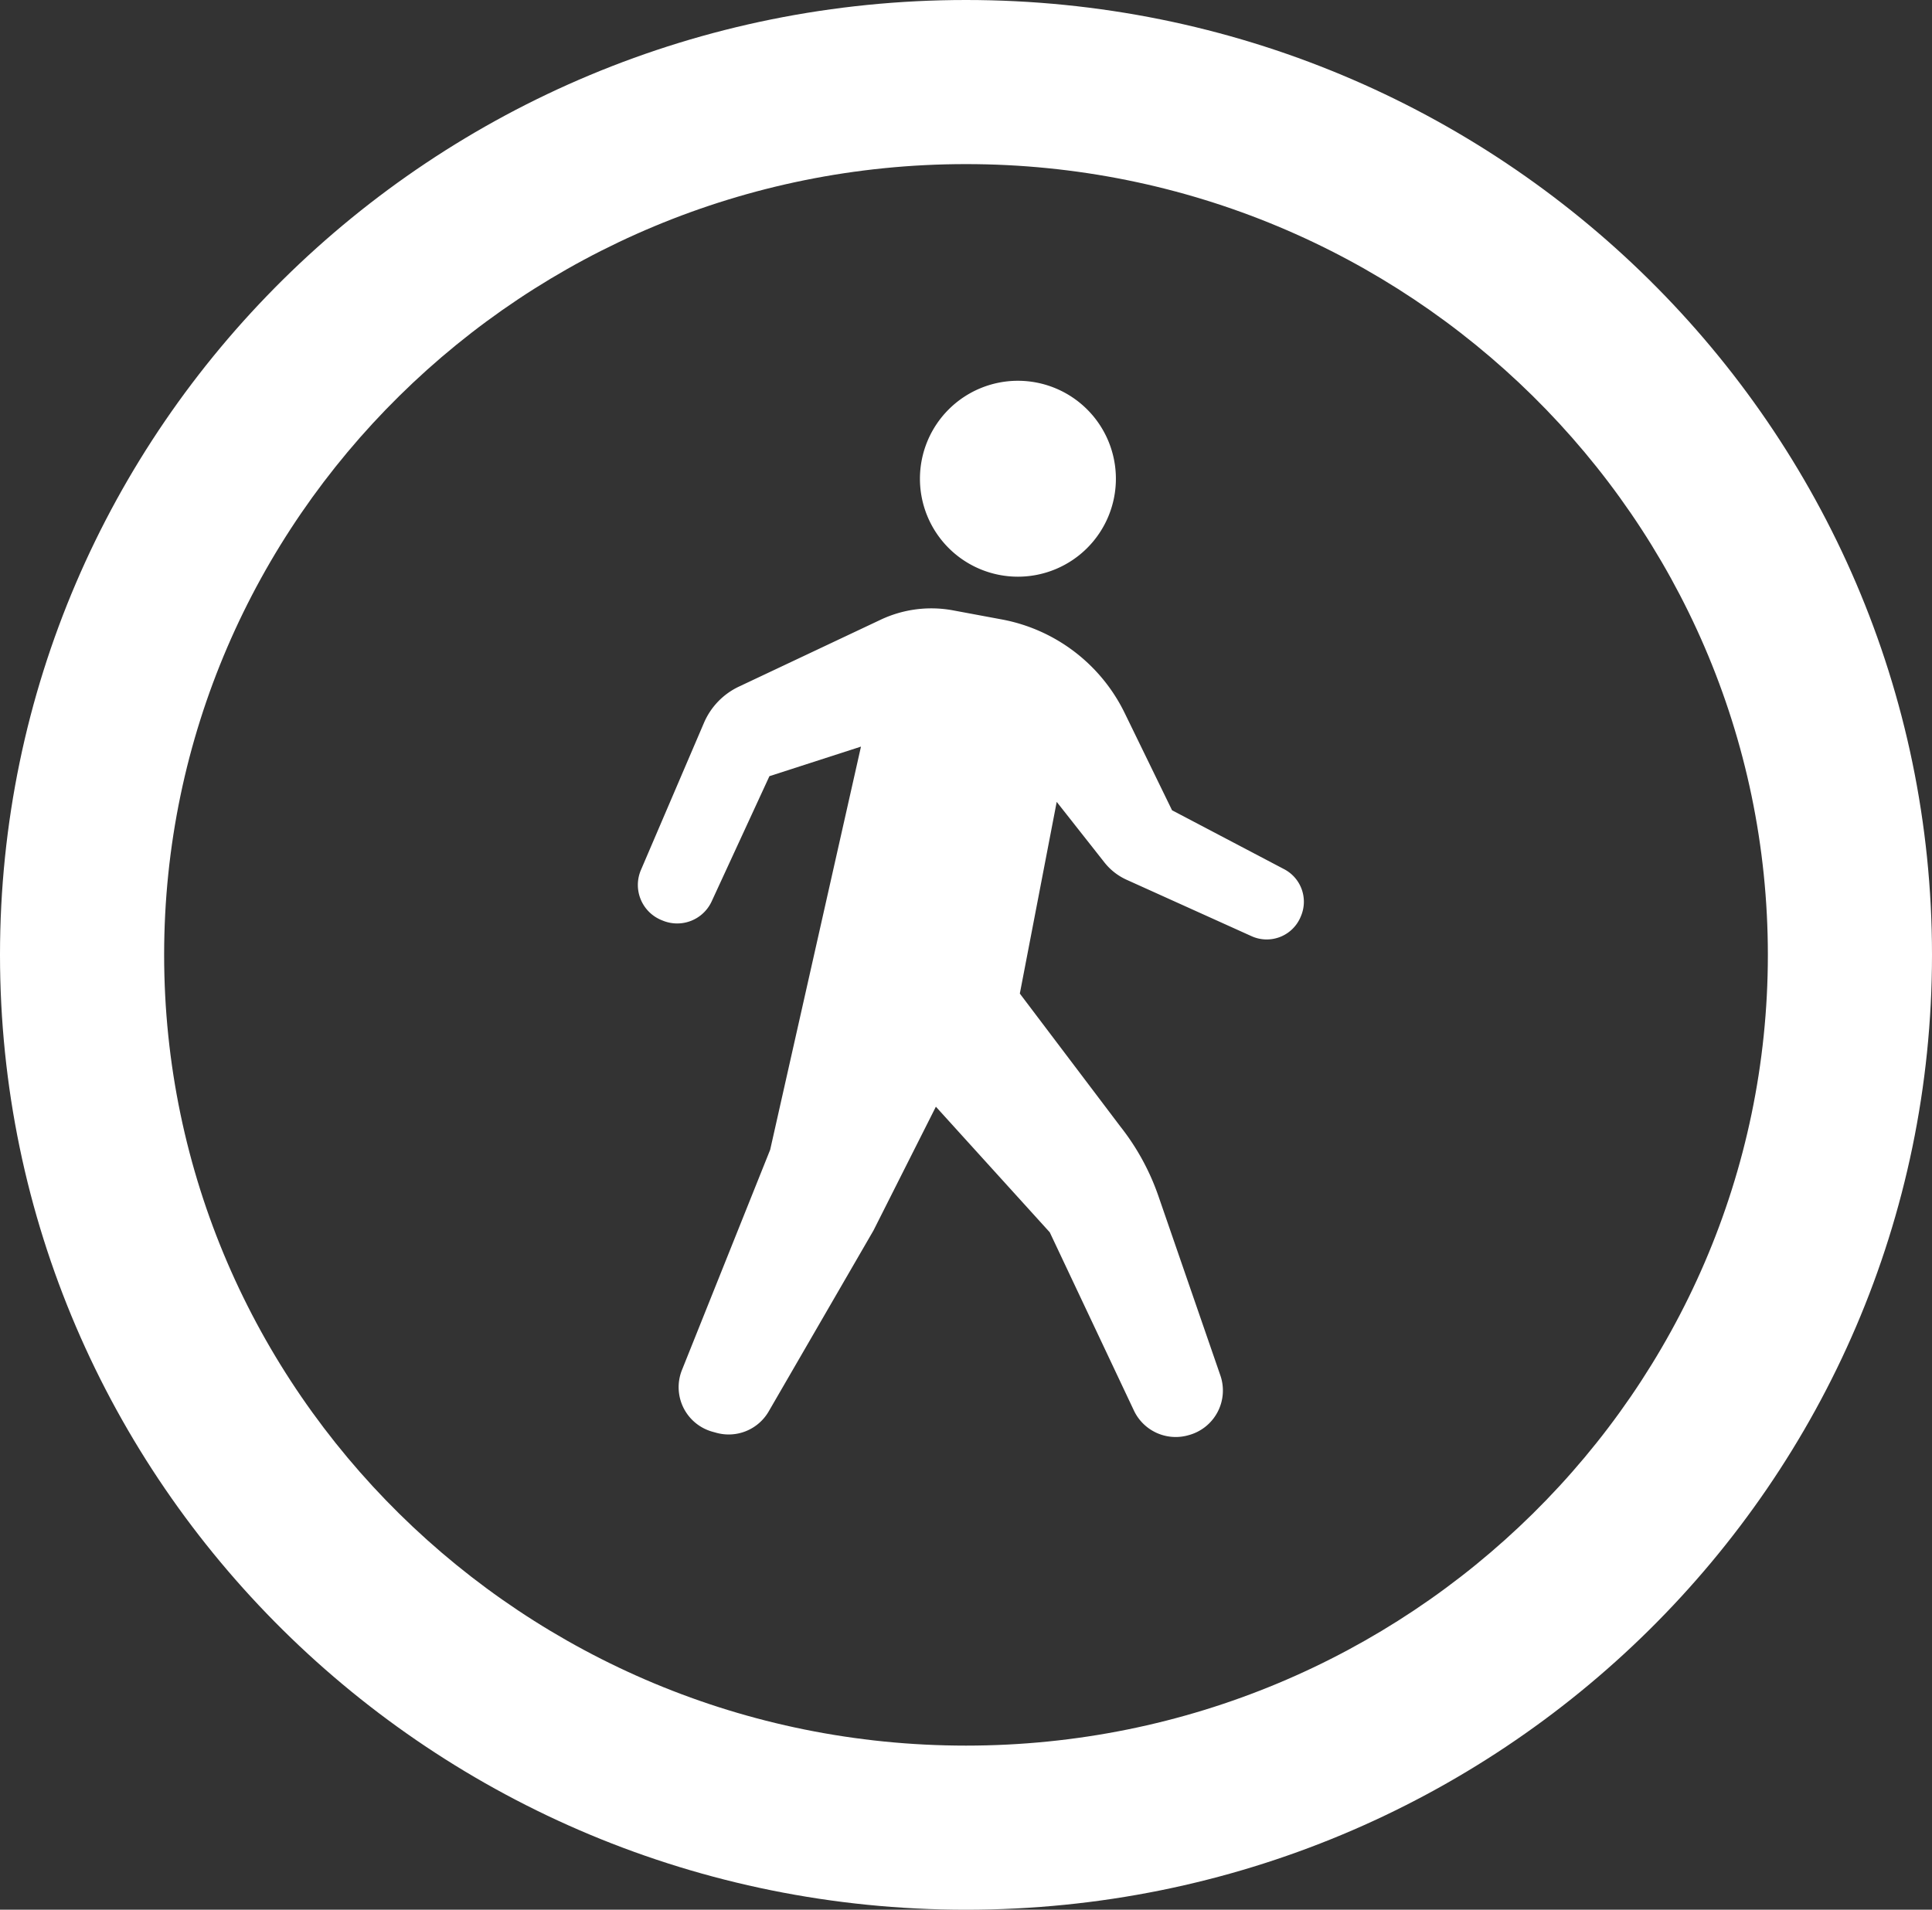 <svg xmlns="http://www.w3.org/2000/svg" viewBox="0 0 117.036 115.708"><rect x="0" y="0" width="117.036" height="115.708" fill="#333333" stroke="none"/><defs><style>.cls-1{fill:#fff;}</style></defs><g id="レイヤー_2" data-name="レイヤー 2"><g id="レイヤー_2-2" data-name="レイヤー 2"><path class="cls-1" d="M58.518,9.943c26.784,0,48.575,21.493,48.575,47.911S85.3,105.765,58.518,105.765,9.943,84.272,9.943,57.854,31.734,9.943,58.518,9.943m0-9.943C26.2,0,0,25.9,0,57.854s26.2,57.854,58.518,57.854,58.518-25.9,58.518-57.854S90.836,0,58.518,0Z"/><path class="cls-1" d="M61.663,34.941a5.935,5.935,0,1,0-5.935-5.936A5.935,5.935,0,0,0,61.663,34.941Z"/><path class="cls-1" d="M77.8,52.668,71,49.094l-2.866-5.885a10.4,10.4,0,0,0-7.459-5.68l-2.948-.549a7.193,7.193,0,0,0-4.378.568L44.764,41.6a4.3,4.3,0,0,0-2.121,2.2l-3.818,8.914a2.3,2.3,0,0,0,1.242,3.032l.086.035a2.3,2.3,0,0,0,2.957-1.165l3.5-7.588,5.546-1.792-5.5,24.424L41.312,83.006a2.8,2.8,0,0,0,1.848,3.741l.232.064a2.8,2.8,0,0,0,3.177-1.3l6.344-10.957,3.78-7.5,6.9,7.612,5.095,10.794a2.8,2.8,0,0,0,3.236,1.517l.057-.016a2.8,2.8,0,0,0,1.946-3.624L70.176,72.475a14.384,14.384,0,0,0-2.309-4.223L61.779,60.2l2.234-11.615L66.9,52.249A3.593,3.593,0,0,0,68.238,53.3l7.582,3.424a2.226,2.226,0,0,0,2.97-1.173l.024-.059A2.225,2.225,0,0,0,77.8,52.668Z"/></g></g></svg>